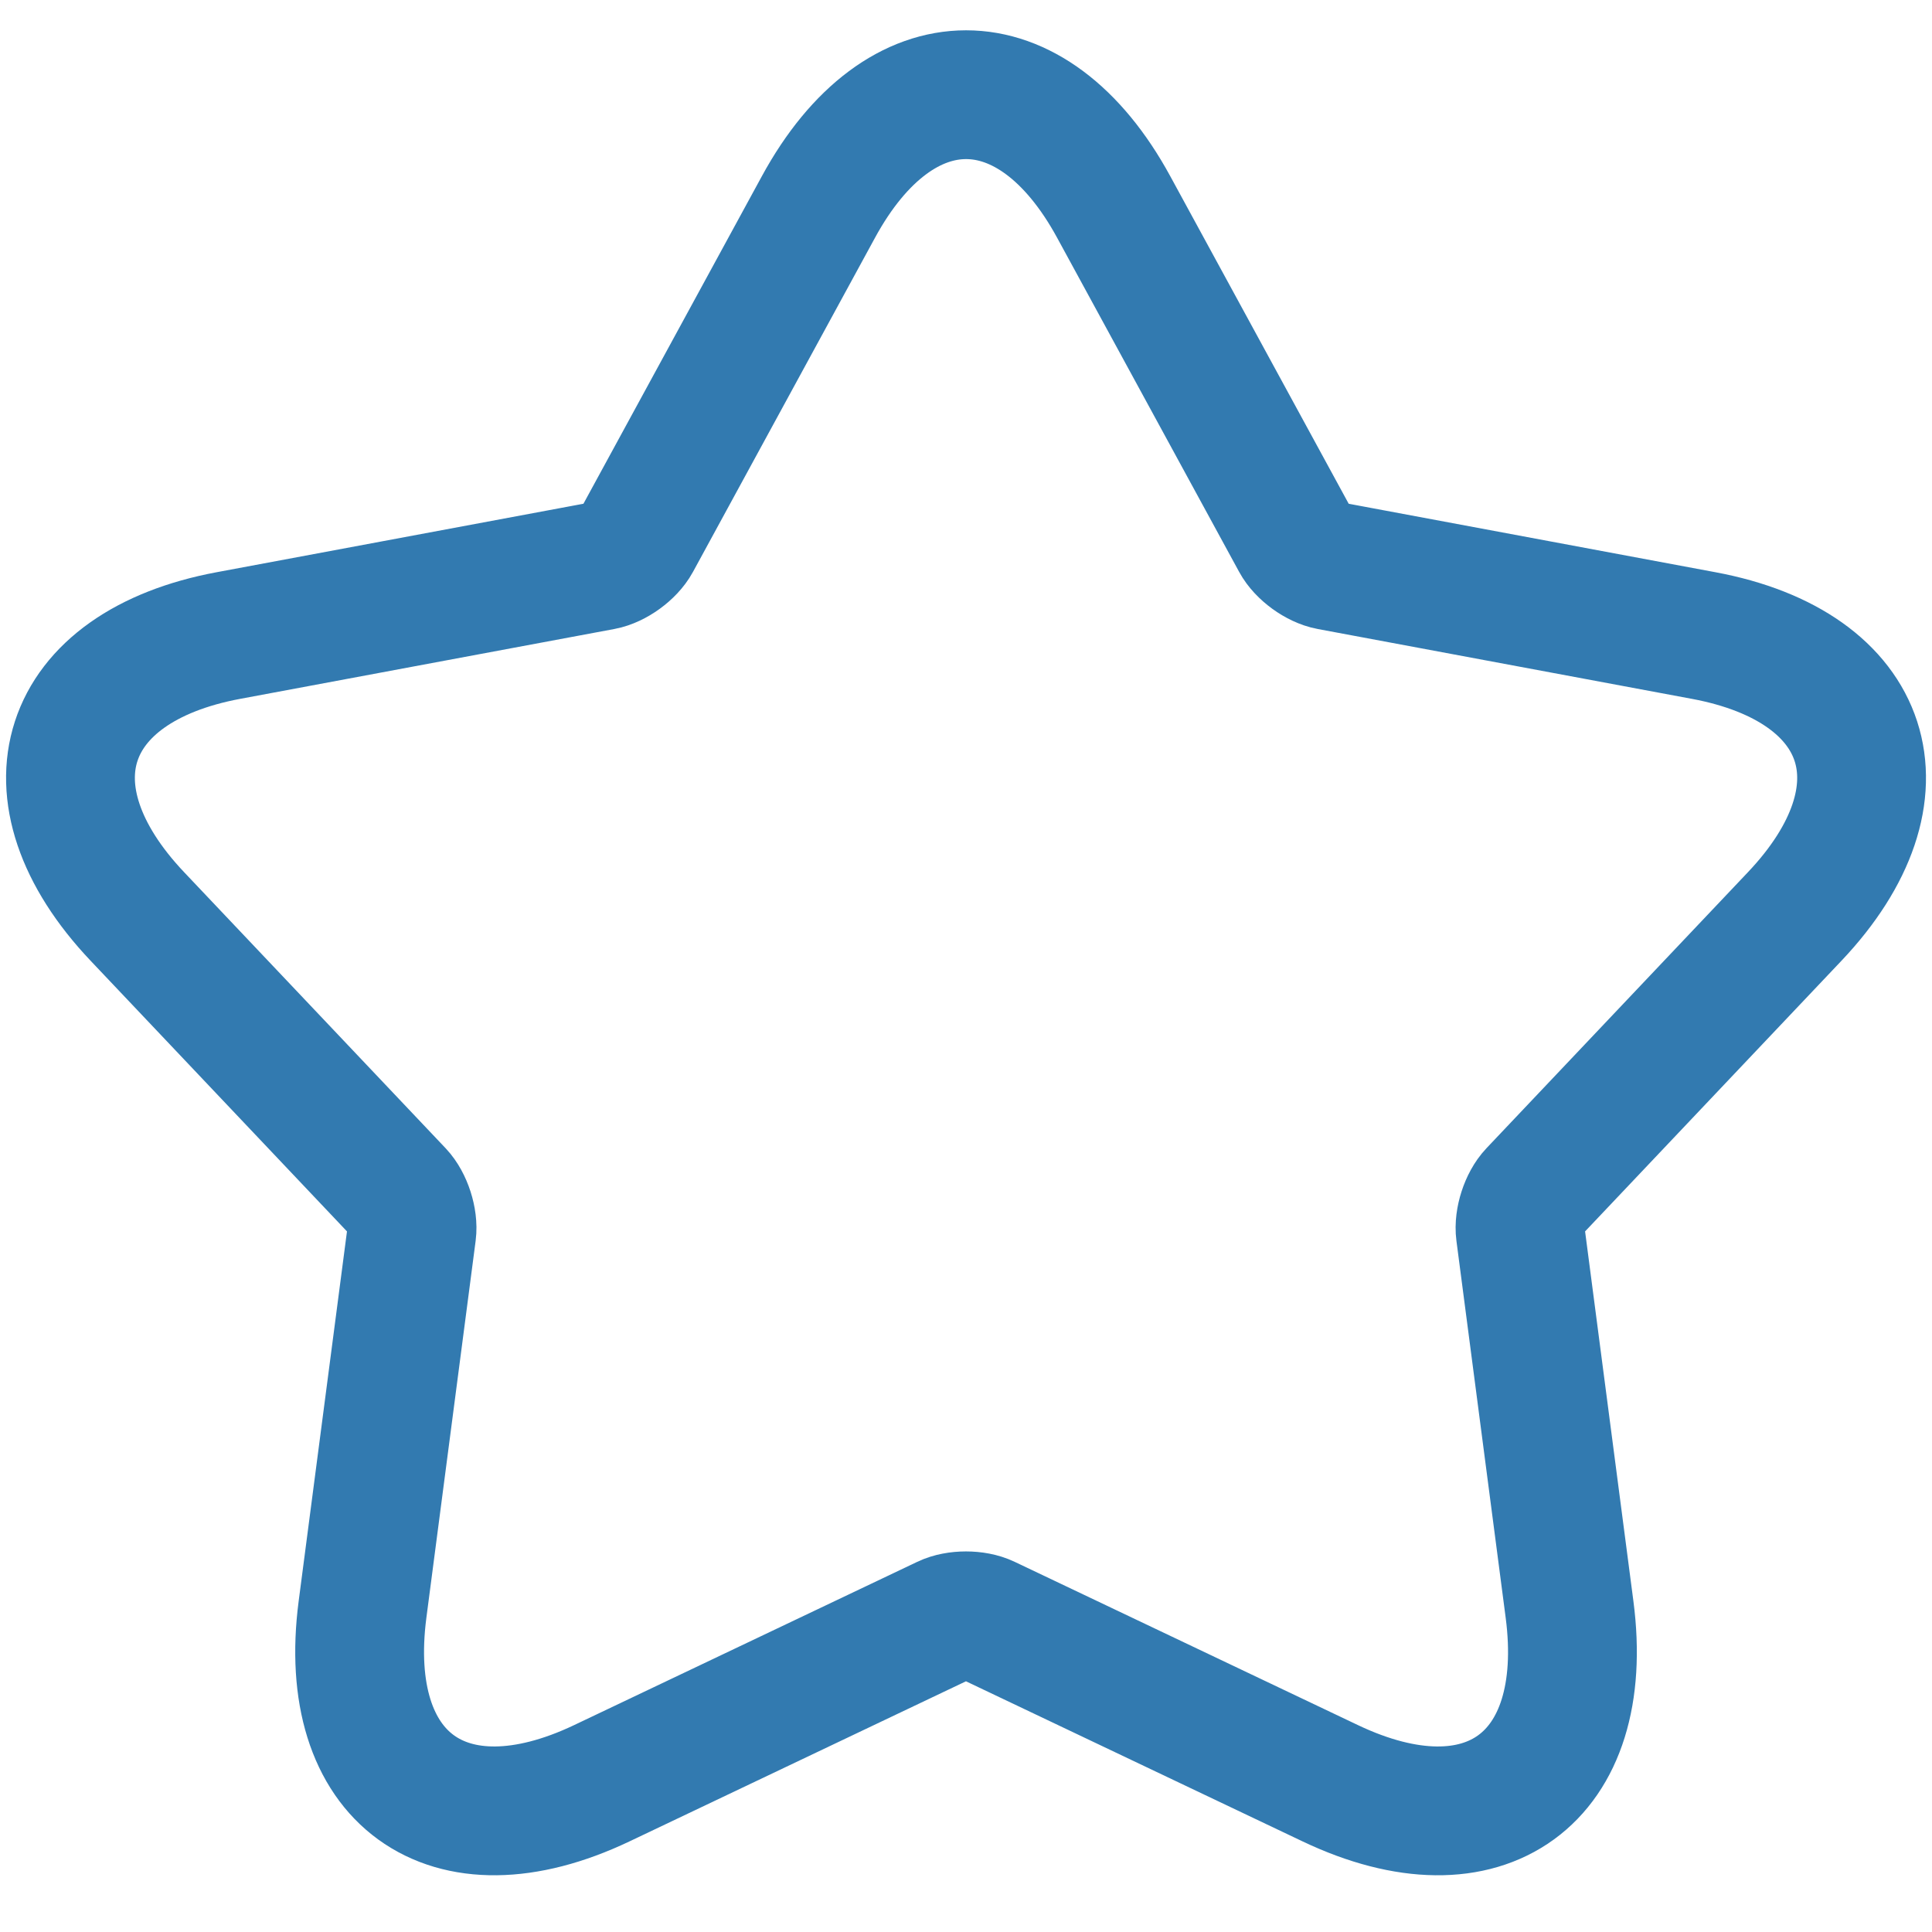 <svg width="30" height="30" viewBox="0 0 30 30" fill="none" xmlns="http://www.w3.org/2000/svg">
<path fill-rule="evenodd" clip-rule="evenodd" d="M24.372 24.993L23.607 19.139C23.581 18.941 23.672 18.661 23.808 18.517L27.868 14.231C29.689 12.308 29.053 10.352 26.451 9.868L20.645 8.784C20.451 8.748 20.213 8.576 20.119 8.401L17.294 3.215C16.029 0.889 13.973 0.889 12.708 3.215L9.883 8.401C9.788 8.576 9.55 8.748 9.356 8.784L3.55 9.868C0.948 10.352 0.312 12.308 2.133 14.231L6.193 18.517C6.329 18.661 6.42 18.941 6.394 19.139L5.629 24.993C5.287 27.62 6.949 28.828 9.341 27.692L14.673 25.155C14.853 25.069 15.146 25.069 15.326 25.155L20.66 27.692C23.052 28.828 24.715 27.62 24.372 24.993Z" stroke="#327AB0" stroke-width="2" stroke-miterlimit="79.84"/>
</svg>
